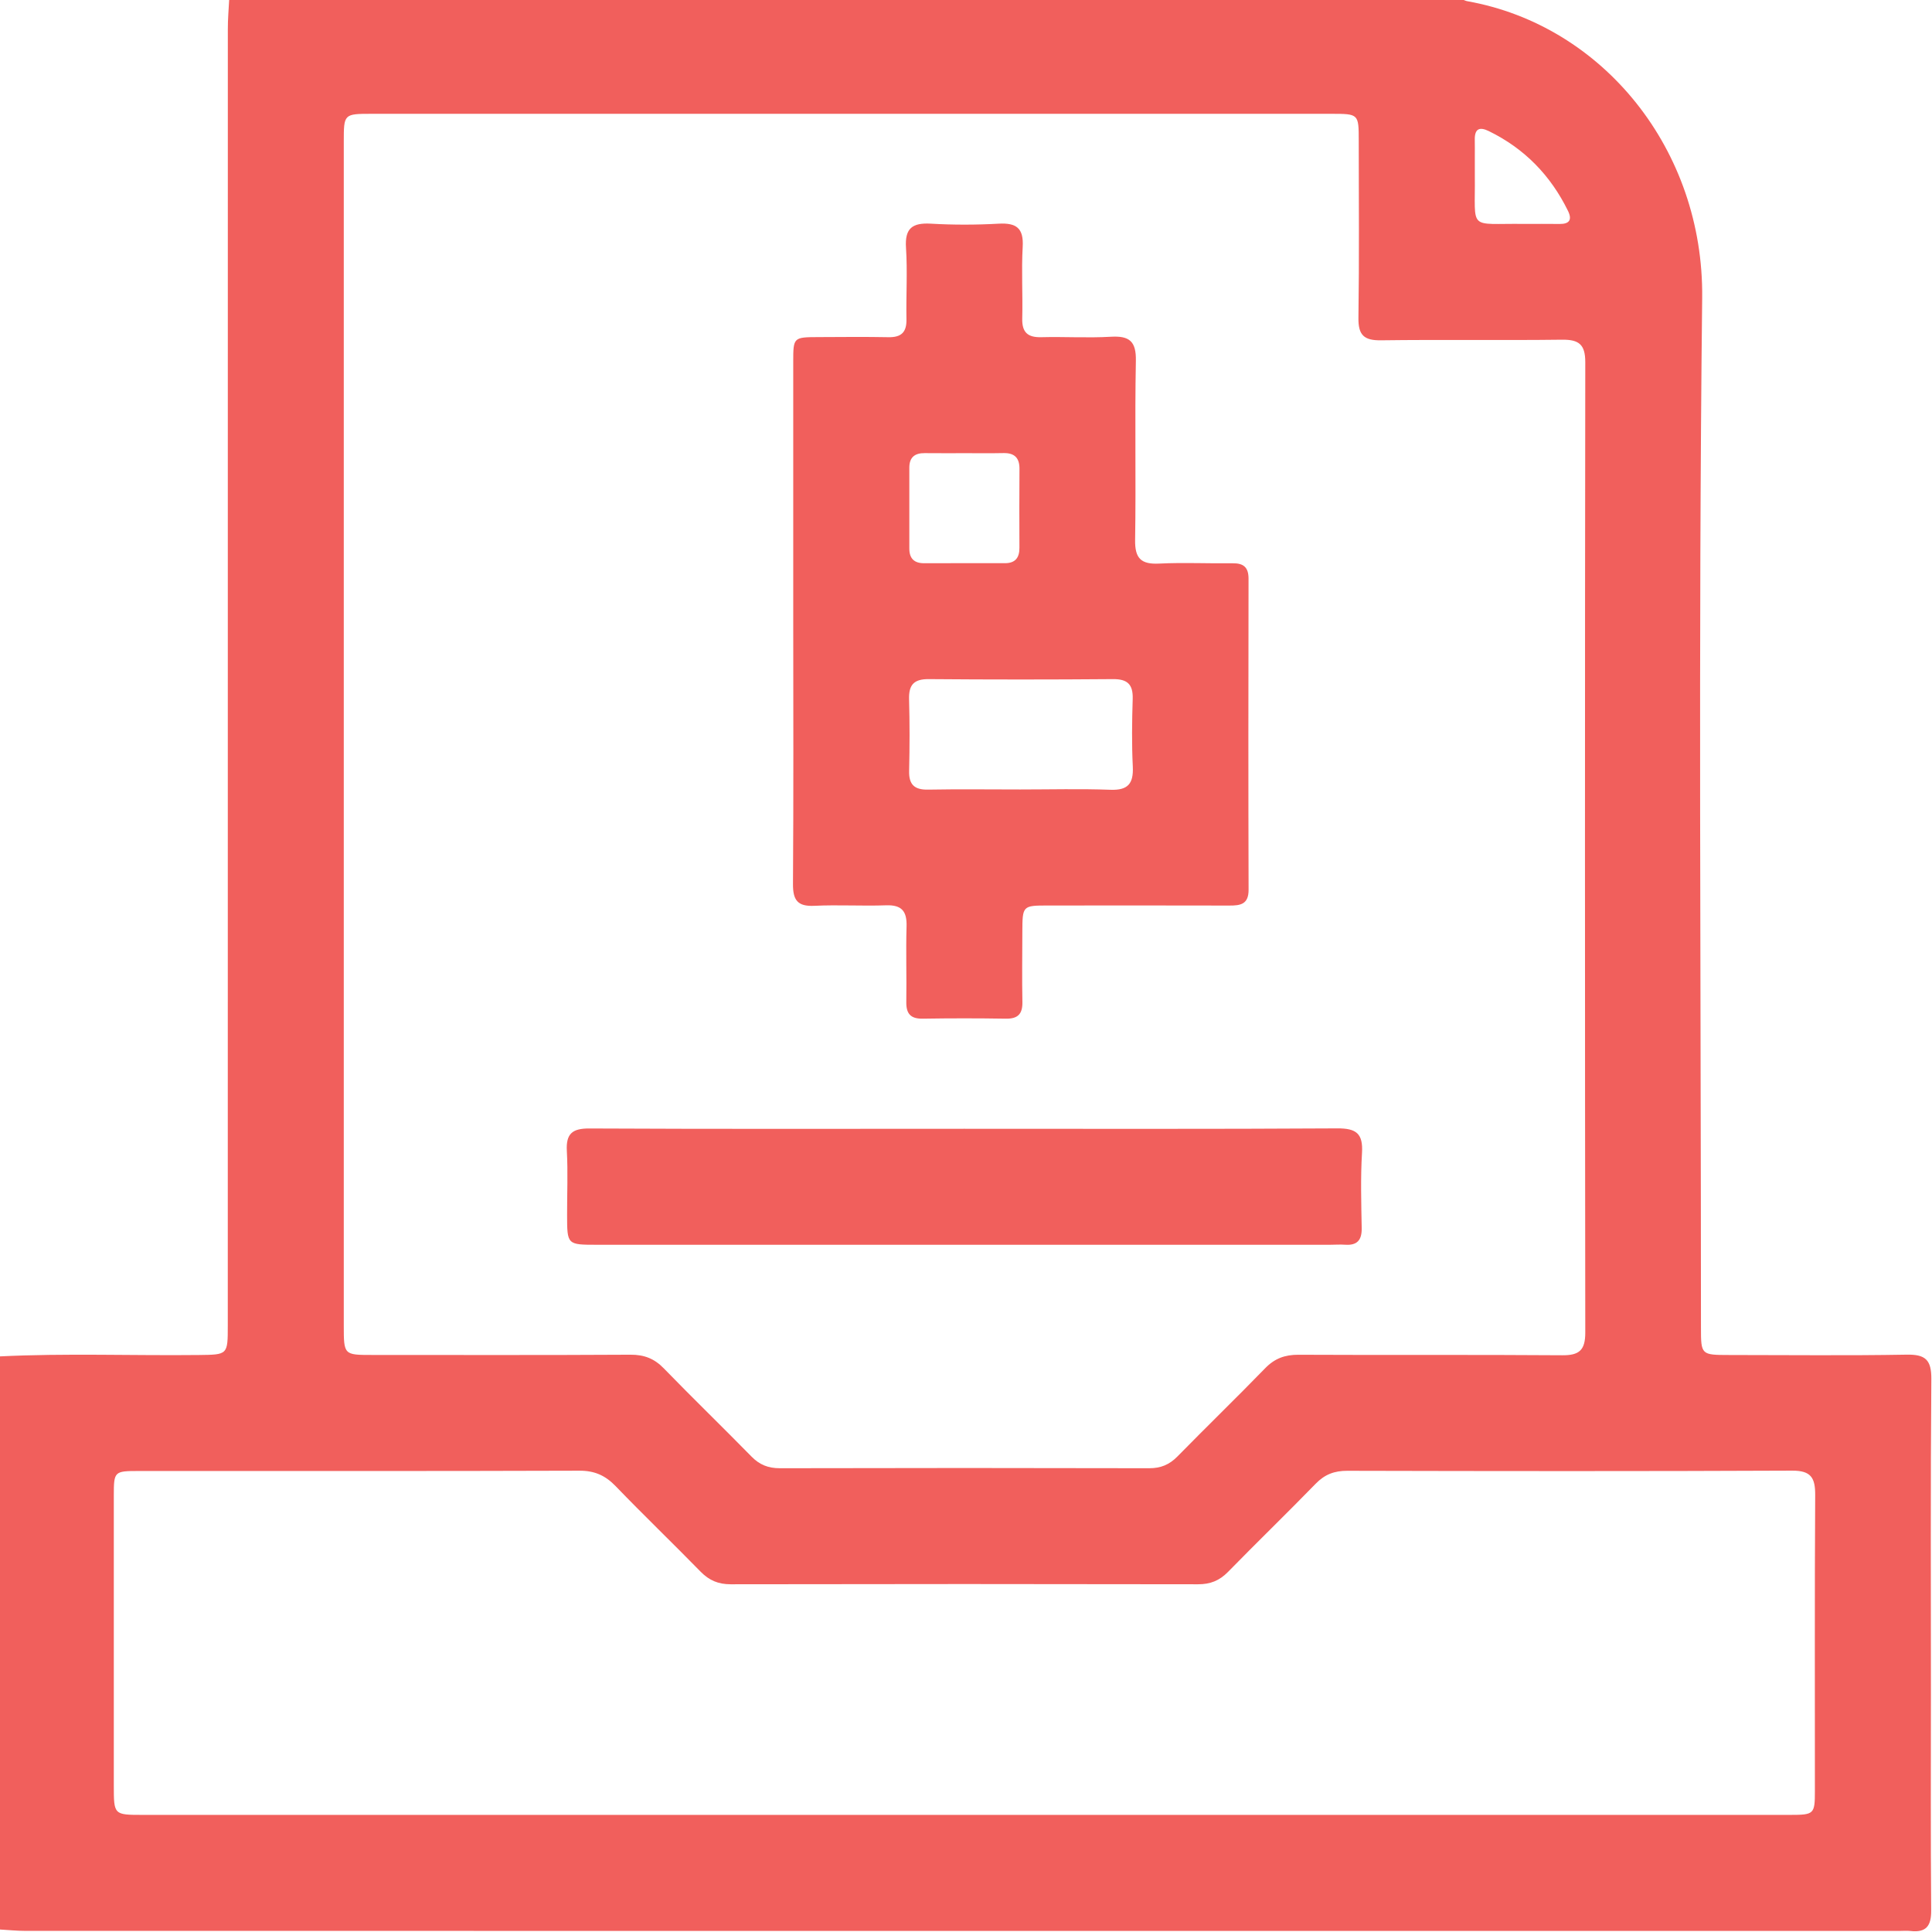 <svg width="512" height="512" viewBox="0 0 512 512" fill="none" xmlns="http://www.w3.org/2000/svg">
<g clip-path="url(#clip0_268_1323)">
<g clip-path="url(#clip1_268_1323)">
<path d="M60.74 -0.203C169.64 -0.203 278.54 -0.203 387.44 -0.203C387.908 -0.03 388.361 0.237 388.842 0.317C424.893 6.737 451.534 39.772 451.094 78.946C450.079 169.854 450.773 260.775 450.773 351.697C450.773 359.078 450.787 359.078 458.328 359.091C473.984 359.091 489.64 359.278 505.283 358.998C510.289 358.904 511.864 360.399 511.824 365.471C511.597 393.113 511.717 420.755 511.717 448.397C511.717 467.711 511.623 487.024 511.784 506.338C511.81 510.462 510.395 512.197 506.298 511.73C505.31 511.623 504.296 511.717 503.308 511.717C337.789 511.717 172.283 511.717 6.763 511.703C4.441 511.703 2.119 511.463 -0.19 511.33C-0.19 460.704 -0.19 410.091 -0.19 359.465C17.441 358.584 35.073 359.291 52.705 359.091C60.353 358.998 60.366 359.064 60.366 351.296C60.366 236.777 60.366 122.258 60.379 7.752C60.366 5.096 60.606 2.453 60.74 -0.203ZM91.105 194.426C91.105 246.694 91.105 298.962 91.105 351.23C91.105 359.078 91.118 359.078 98.686 359.078C121.496 359.078 144.294 359.145 167.104 359.011C170.721 358.998 173.404 360.039 175.913 362.628C183.561 370.503 191.463 378.151 199.151 385.999C201.286 388.188 203.595 389.096 206.665 389.096C239.286 389.016 271.92 389.016 304.541 389.096C307.611 389.109 309.906 388.148 312.042 385.972C319.73 378.124 327.632 370.476 335.279 362.601C337.802 359.999 340.512 359.011 344.102 359.024C367.406 359.145 390.711 358.984 414.015 359.158C418.553 359.198 420.115 357.783 420.115 353.152C420.008 267.422 420.008 181.693 420.115 95.977C420.115 91.279 418.433 89.971 413.961 90.024C397.985 90.224 381.995 89.971 366.018 90.184C361.493 90.251 359.932 88.836 359.999 84.231C360.225 68.588 360.092 52.932 360.079 37.289C360.079 30.175 360.065 30.162 352.764 30.162C268.036 30.162 183.308 30.162 98.579 30.162C91.105 30.162 91.105 30.175 91.105 37.623C91.105 89.891 91.105 142.159 91.105 194.426ZM255.57 480.965C328.499 480.965 401.415 480.965 474.344 480.965C480.751 480.965 480.965 480.778 480.965 474.651C480.978 448.518 480.885 422.37 481.045 396.236C481.071 391.645 479.964 389.71 474.918 389.736C435.624 389.91 396.33 389.87 357.049 389.776C353.632 389.763 351.056 390.737 348.667 393.207C341.005 401.082 333.104 408.729 325.429 416.578C323.16 418.887 320.744 419.861 317.488 419.848C276.205 419.768 234.908 419.768 193.625 419.848C190.368 419.848 187.952 418.833 185.697 416.538C178.249 408.916 170.561 401.535 163.167 393.861C160.43 391.018 157.574 389.736 153.557 389.75C114.596 389.883 75.635 389.816 36.675 389.83C30.308 389.83 30.161 389.963 30.161 396.25C30.148 421.89 30.148 447.53 30.161 473.17C30.161 480.951 30.175 480.965 37.809 480.965C110.392 480.978 182.987 480.978 255.57 480.965ZM403.858 59.339C407.008 59.339 410.171 59.312 413.321 59.352C415.91 59.379 416.671 58.231 415.55 55.922C410.945 46.499 404.018 39.371 394.568 34.753C392.099 33.539 390.777 34.086 390.831 37.049C390.884 40.199 390.804 43.362 390.844 46.512C391.018 61.381 388.829 59.152 403.858 59.339Z" fill="#F15F5C"/>
<path d="M210.216 164.331C210.216 141.521 210.202 118.71 210.216 95.9C210.216 89.373 210.256 89.36 216.943 89.333C223.109 89.306 229.262 89.24 235.429 89.36C238.819 89.427 240.287 88.079 240.22 84.635C240.1 78.308 240.514 71.955 240.1 65.668C239.753 60.45 241.809 58.995 246.707 59.275C252.687 59.622 258.706 59.609 264.672 59.275C269.357 59.022 271.306 60.463 271.026 65.401C270.665 71.701 271.066 78.055 270.906 84.381C270.812 88.065 272.334 89.453 275.951 89.36C282.104 89.2 288.284 89.6 294.423 89.24C299.349 88.959 301.124 90.481 301.017 95.646C300.71 111.463 301.07 127.279 300.817 143.096C300.737 147.981 302.405 149.596 307.183 149.356C313.657 149.035 320.17 149.356 326.657 149.276C329.567 149.236 330.875 150.343 330.875 153.373C330.821 180.842 330.808 208.31 330.888 235.792C330.901 239.676 328.713 239.997 325.749 239.983C309.773 239.943 293.783 239.957 277.806 239.97C270.959 239.97 270.959 239.997 270.932 247.044C270.919 253.21 270.825 259.364 270.946 265.53C271.012 268.72 269.744 270.015 266.541 269.961C259.213 269.841 251.886 269.841 244.571 269.961C241.341 270.015 240.127 268.68 240.18 265.517C240.287 258.856 240.047 252.196 240.247 245.536C240.367 241.505 239.006 239.77 234.801 239.917C228.488 240.144 222.135 239.743 215.821 240.05C211.363 240.264 210.122 238.555 210.149 234.271C210.309 210.953 210.229 187.635 210.216 164.331ZM270.358 209.218C278.327 209.218 286.308 209.004 294.263 209.298C298.948 209.472 300.416 207.656 300.203 203.158C299.909 197.192 299.989 191.199 300.176 185.233C300.296 181.349 298.775 179.934 294.917 179.974C278.647 180.108 262.363 180.108 246.093 179.974C242.129 179.948 240.807 181.549 240.914 185.34C241.088 191.64 241.074 197.966 240.928 204.266C240.834 207.923 242.316 209.325 245.946 209.258C254.075 209.111 262.216 209.218 270.358 209.218ZM255.983 120.098C252.34 120.098 248.682 120.125 245.039 120.085C242.423 120.058 240.981 121.193 240.981 123.929C240.994 131.057 240.994 138.197 240.981 145.325C240.968 148.008 242.262 149.276 244.945 149.262C252.073 149.236 259.213 149.249 266.341 149.249C269.077 149.249 270.171 147.781 270.158 145.178C270.131 138.211 270.118 131.243 270.171 124.276C270.198 121.353 268.863 120.018 265.954 120.072C262.617 120.139 259.307 120.098 255.983 120.098Z" fill="#F15F5C"/>
<path d="M255.543 299.138C288.497 299.138 321.452 299.232 354.419 299.032C359.411 299.005 361.253 300.393 360.946 305.505C360.546 312.139 360.746 318.812 360.866 325.472C360.919 328.676 359.638 330.091 356.448 329.864C355.127 329.77 353.792 329.877 352.457 329.877C287.71 329.877 222.962 329.877 158.215 329.877C150.3 329.877 150.3 329.864 150.286 322.016C150.273 316.356 150.527 310.684 150.22 305.038C149.966 300.46 151.634 299.032 156.199 299.058C189.3 299.218 222.428 299.152 255.543 299.138Z" fill="#F15F5C"/>
</g>
</g>
<defs>
<clipPath id="clip0_268_1323">
<rect width="512" height="512" fill="white"/>
</clipPath>
<clipPath id="clip1_268_1323">
<rect width="512.027" height="512" fill="white" transform="translate(-0.204 -0.203)"/>
</clipPath>
</defs>
</svg>
